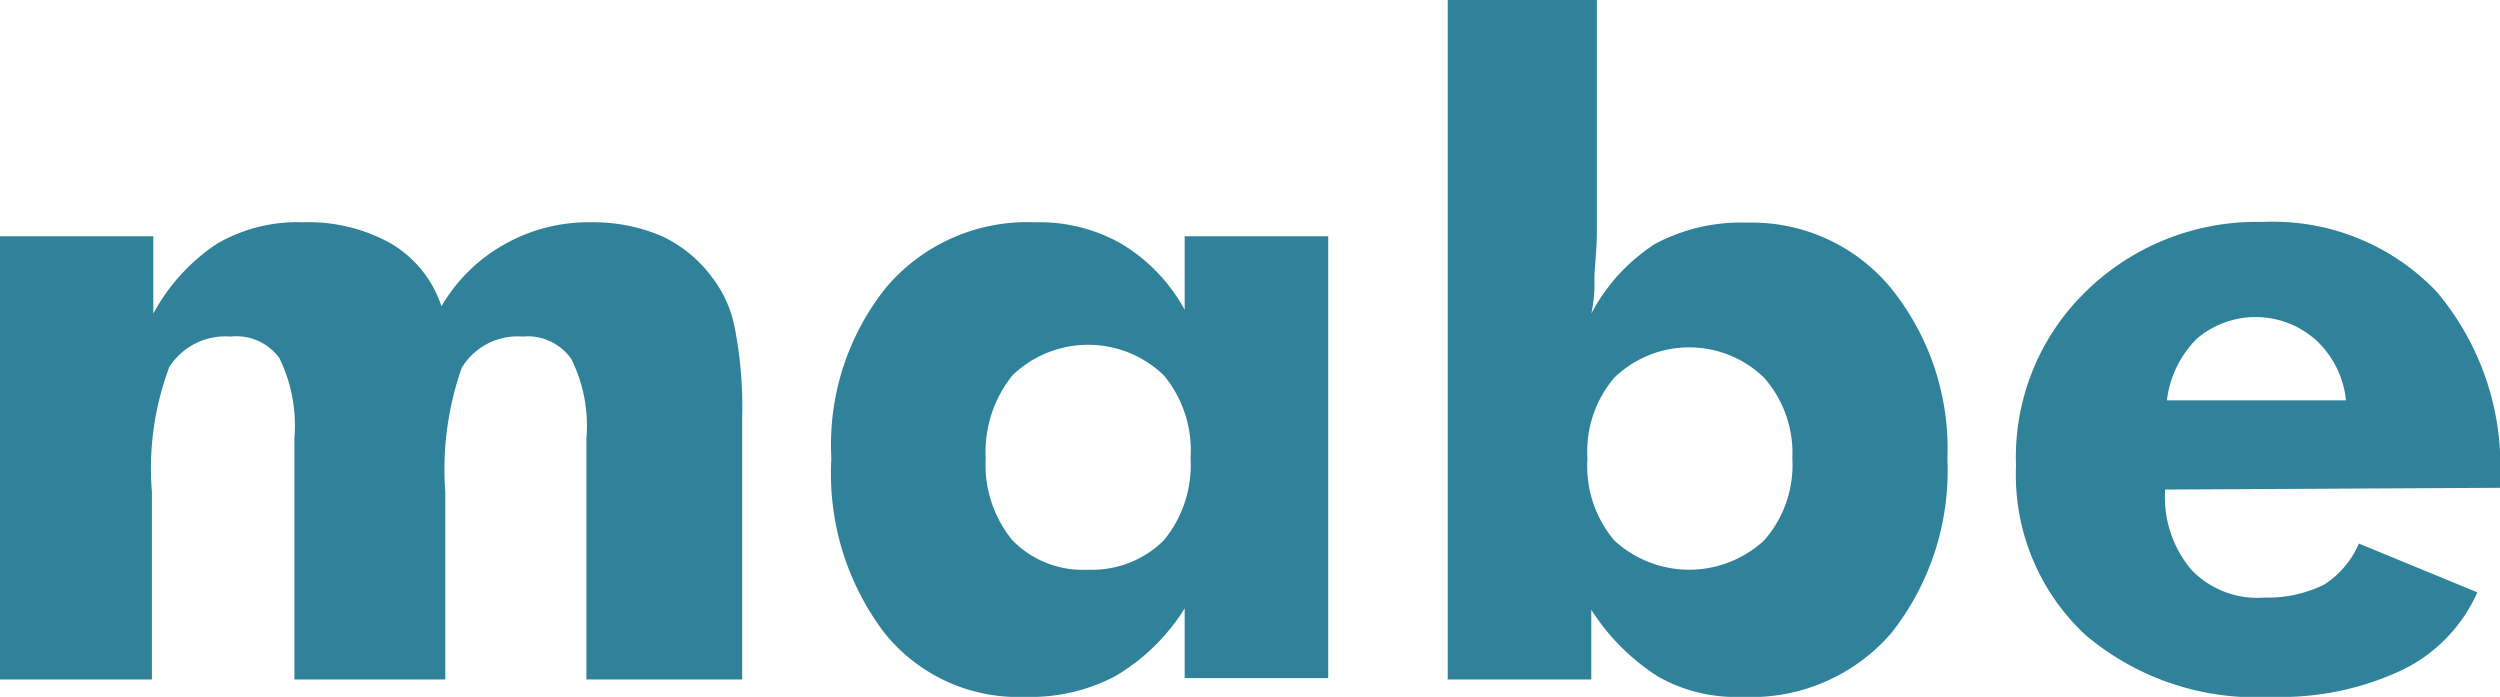 <svg id="Layer_1" data-name="Layer 1" xmlns="http://www.w3.org/2000/svg" viewBox="0 0 71.75 20"><title>mabe</title><path d="M16.84,19.5H21.3V12a11.86,11.86,0,0,0-.22-2.63,3.44,3.44,0,0,0-.65-1.42A3.77,3.77,0,0,0,19,6.78a4.94,4.94,0,0,0-2-.4,4.9,4.9,0,0,0-2.5.62,4.81,4.81,0,0,0-1.83,1.79A3.28,3.28,0,0,0,11.24,7,4.83,4.83,0,0,0,8.7,6.38,4.57,4.57,0,0,0,6.22,7,5.59,5.59,0,0,0,4.4,9V6.78H0V19.5H4.36V14.12a8.28,8.28,0,0,1,.5-3.59,1.91,1.91,0,0,1,1.76-.87,1.52,1.52,0,0,1,1.4.62,4.42,4.42,0,0,1,.43,2.29V19.5h4.33V14.12a8.79,8.79,0,0,1,.47-3.56A1.87,1.87,0,0,1,15,9.66a1.52,1.52,0,0,1,1.4.65,4.29,4.29,0,0,1,.43,2.26V19.5Zm17.33-6.34h0a3.4,3.4,0,0,1-.77,2.35,2.92,2.92,0,0,1-2.17.84,2.82,2.82,0,0,1-2.17-.84,3.4,3.4,0,0,1-.77-2.35,3.5,3.5,0,0,1,.77-2.39,3.13,3.13,0,0,1,4.34,0,3.37,3.37,0,0,1,.77,2.36Zm4-6.38H34V8.89A5,5,0,0,0,32.19,7a4.75,4.75,0,0,0-2.48-.62,5.31,5.31,0,0,0-4.27,1.86,7.22,7.22,0,0,0-1.58,4.92,7.56,7.56,0,0,0,1.52,5A4.92,4.92,0,0,0,29.43,20,5.19,5.19,0,0,0,32,19.41a5.81,5.81,0,0,0,2-1.95v2h4.12V6.78Zm7.39,6.38h0a3.26,3.26,0,0,1,.77-2.32,3.09,3.09,0,0,1,4.3,0,3.27,3.27,0,0,1,.81,2.32,3.27,3.27,0,0,1-.81,2.35,3.17,3.17,0,0,1-4.3,0,3.3,3.3,0,0,1-.77-2.35ZM41.55,0h0V19.5h4.12v-2a6.26,6.26,0,0,0,1.92,1.92A4.53,4.53,0,0,0,50,20a5.31,5.31,0,0,0,4.28-1.83,7.51,7.51,0,0,0,1.61-5,7.33,7.33,0,0,0-1.61-4.89,5.17,5.17,0,0,0-4.12-1.89A5.25,5.25,0,0,0,47.5,7a5.34,5.34,0,0,0-1.83,2A4.06,4.06,0,0,0,45.76,8c0-.34.07-.81.07-1.33V0ZM67.33,11.49H62.19a3,3,0,0,1,.86-1.77,2.6,2.6,0,0,1,3.44.06,2.74,2.74,0,0,1,.84,1.71ZM71.75,14h0v-.18a7.76,7.76,0,0,0-1.82-5.45,6.49,6.49,0,0,0-5-2,7,7,0,0,0-5.07,2,6.62,6.62,0,0,0-2,5,6.27,6.27,0,0,0,2,4.86A7.58,7.58,0,0,0,65.19,20a8.19,8.19,0,0,0,3.75-.77A4.51,4.51,0,0,0,71.1,17l-3.4-1.4a2.63,2.63,0,0,1-1,1.18,3.66,3.66,0,0,1-1.71.37,2.62,2.62,0,0,1-2.1-.8,3.23,3.23,0,0,1-.75-2.3Z" style="fill:#2f829a"/></svg>